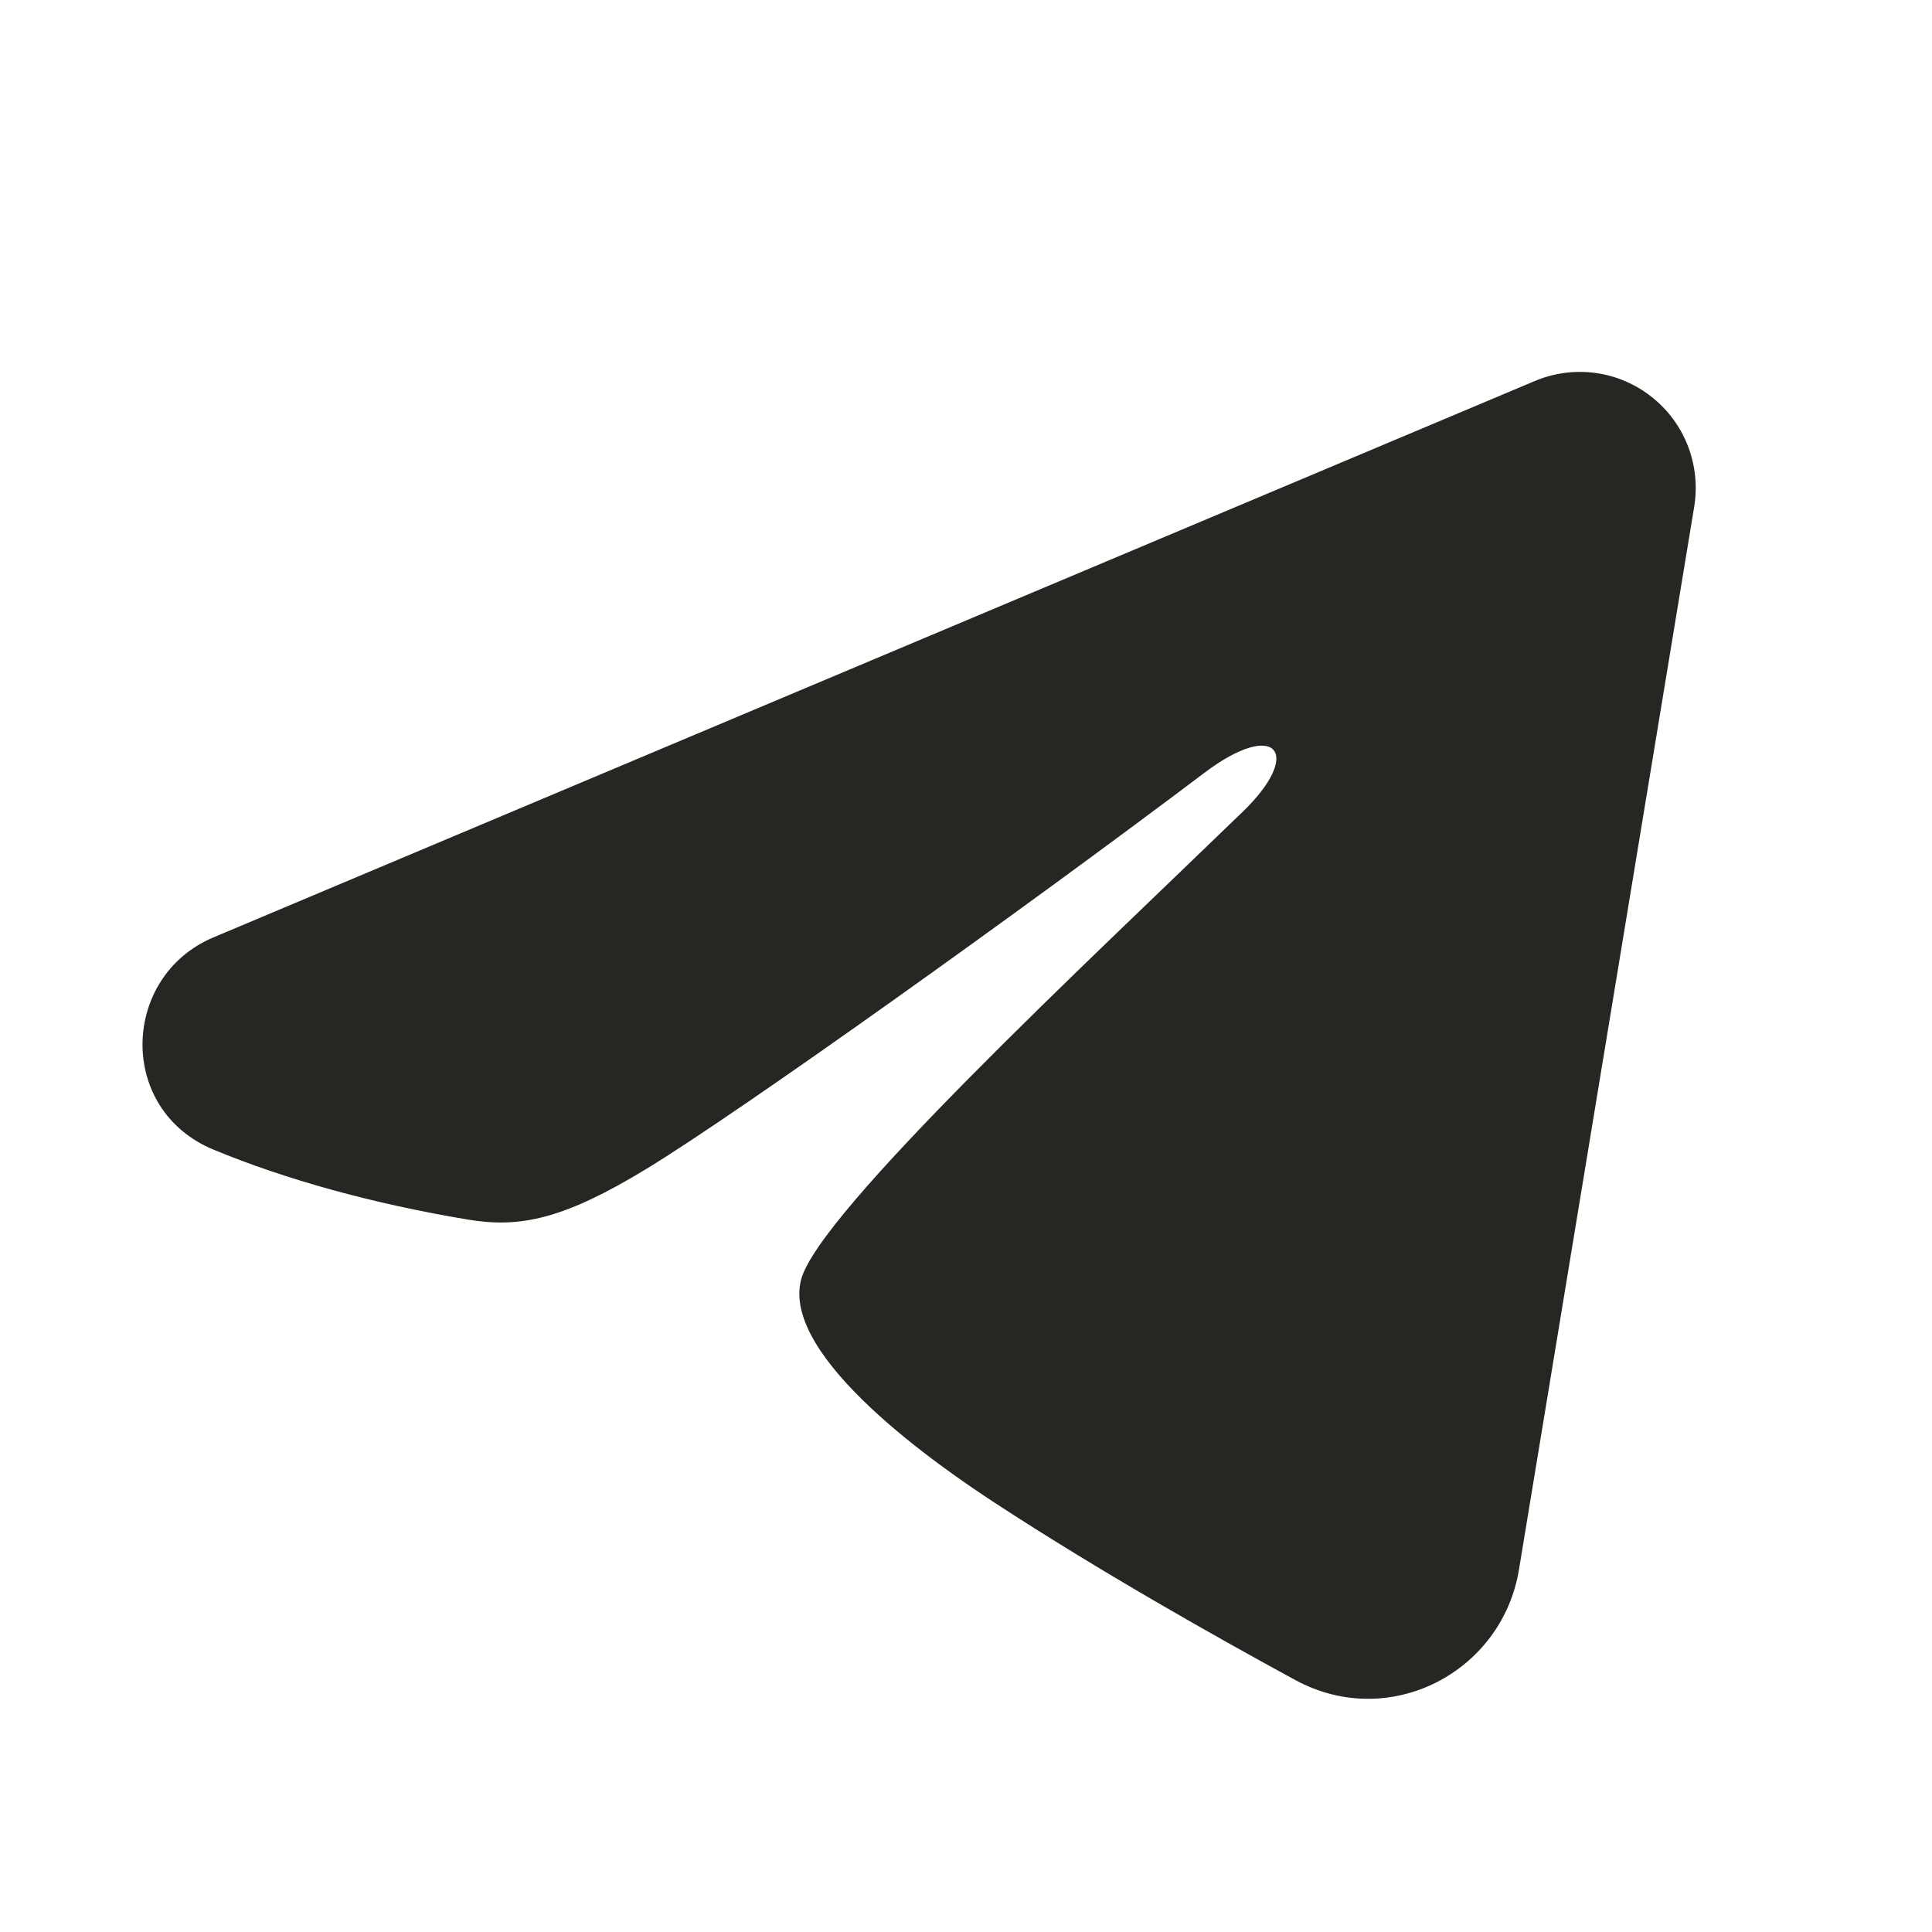 <?xml version="1.0" encoding="UTF-8"?> <svg xmlns="http://www.w3.org/2000/svg" width="25" height="25" viewBox="0 0 25 25" fill="none"><path fill-rule="evenodd" clip-rule="evenodd" d="M19.861 4.93C20.108 4.826 20.378 4.79 20.644 4.826C20.91 4.862 21.161 4.969 21.371 5.135C21.582 5.301 21.744 5.52 21.841 5.77C21.938 6.02 21.966 6.291 21.923 6.556L19.655 20.313C19.435 21.64 17.979 22.401 16.762 21.74C15.744 21.187 14.232 20.335 12.872 19.446C12.192 19.001 10.109 17.576 10.365 16.562C10.585 15.695 14.085 12.437 16.085 10.5C16.87 9.739 16.512 9.3 15.585 10C13.283 11.738 9.587 14.381 8.365 15.125C7.287 15.781 6.725 15.893 6.053 15.781C4.827 15.577 3.69 15.261 2.762 14.876C1.508 14.356 1.569 12.632 2.761 12.13L19.861 4.93Z" fill="#262722"></path></svg> 